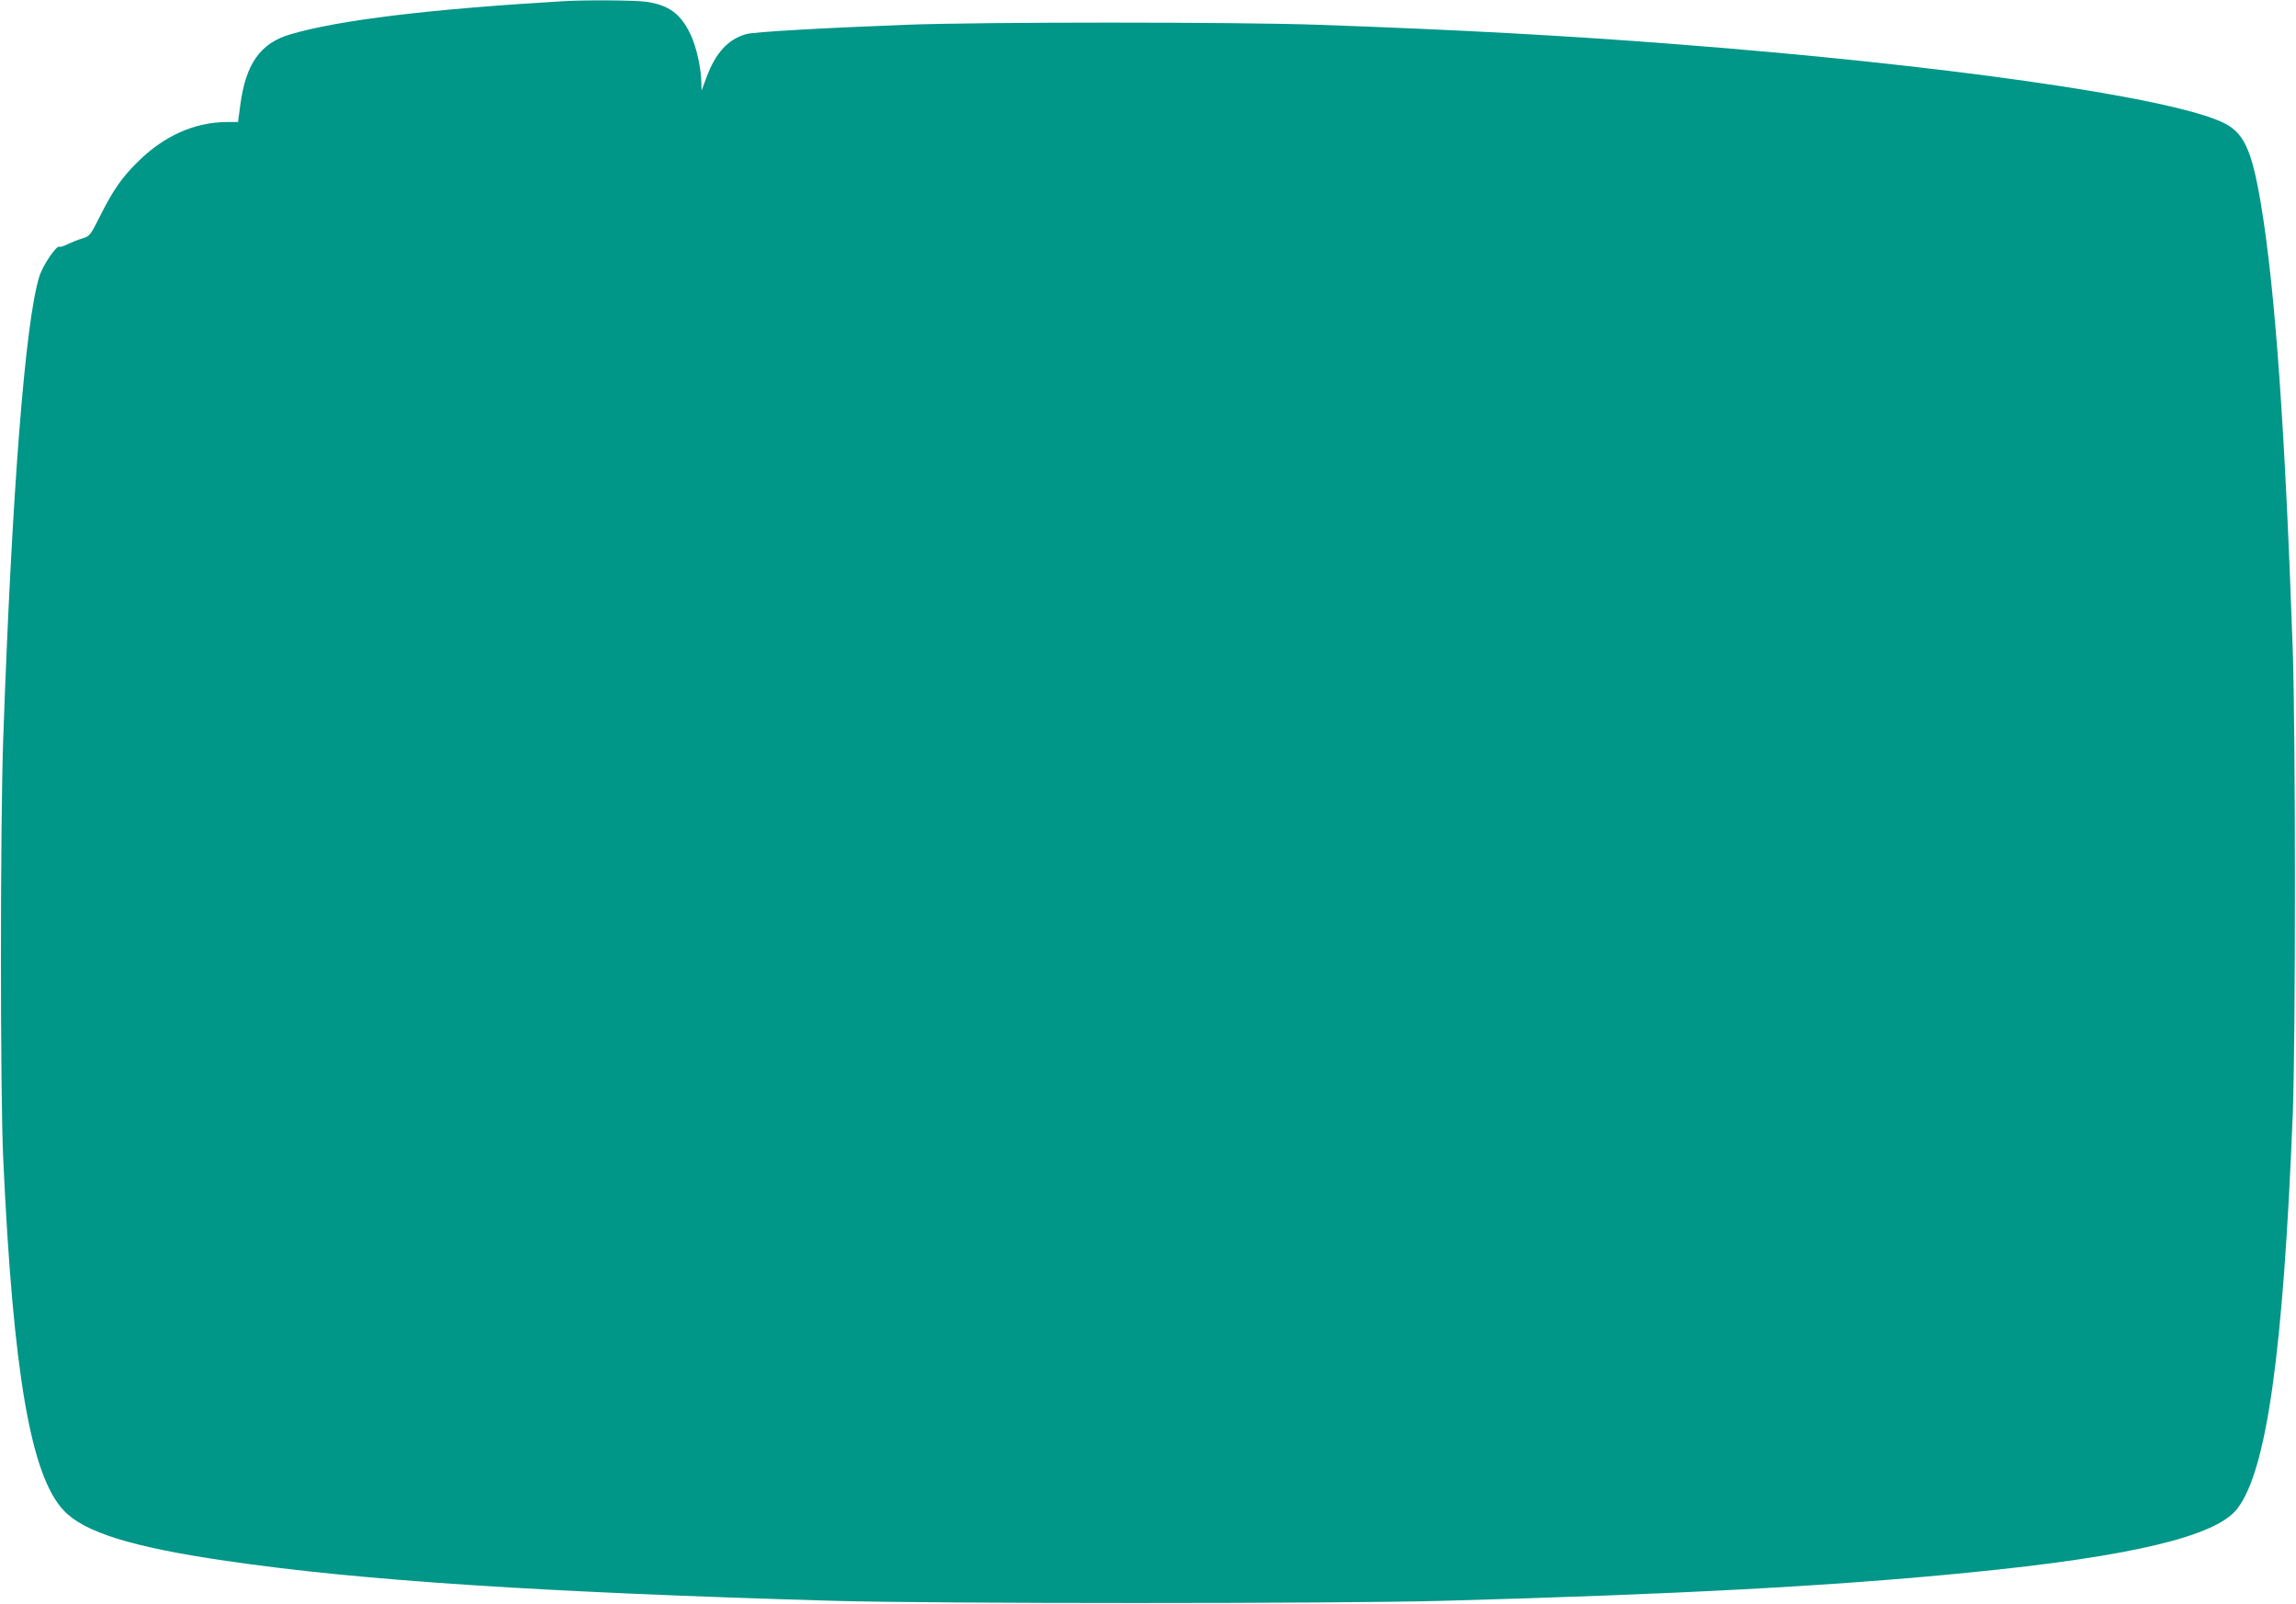 <?xml version="1.0" standalone="no"?>
<!DOCTYPE svg PUBLIC "-//W3C//DTD SVG 20010904//EN"
 "http://www.w3.org/TR/2001/REC-SVG-20010904/DTD/svg10.dtd">
<svg version="1.0" xmlns="http://www.w3.org/2000/svg"
 width="1280pt" height="894pt" viewBox="0 0 1280 894"
 preserveAspectRatio="xMidYMid meet">
<g transform="translate(0,894) scale(0.1,-0.1)"
fill="#009688" stroke="none">
<path d="M3135 8933 c-740 -44 -1242 -104 -1515 -184 -169 -49 -251 -165 -281
-399 l-12 -90 -61 0 c-182 -1 -353 -77 -501 -225 -87 -86 -136 -157 -208 -301
-54 -107 -57 -111 -99 -123 -23 -7 -60 -22 -81 -32 -21 -11 -42 -17 -46 -14
-16 9 -93 -104 -112 -167 -79 -252 -153 -1209 -201 -2573 -17 -481 -17 -1984
0 -2345 55 -1190 153 -1763 337 -1958 112 -121 382 -205 905 -281 748 -110
1766 -176 3395 -223 574 -16 2777 -16 3380 0 1307 36 2182 82 2945 158 903 89
1376 202 1493 356 164 214 256 871 309 2198 16 414 16 2103 0 2585 -43 1234
-98 2010 -177 2485 -53 315 -97 407 -225 463 -317 140 -1559 317 -3040 431
-602 47 -1222 81 -1995 108 -454 16 -1870 16 -2290 0 -473 -18 -854 -40 -895
-52 -100 -28 -171 -105 -220 -238 l-29 -77 -1 45 c-1 79 -28 199 -58 263 -55
119 -121 168 -248 187 -62 9 -343 11 -469 3z"/>
</g>
</svg>
